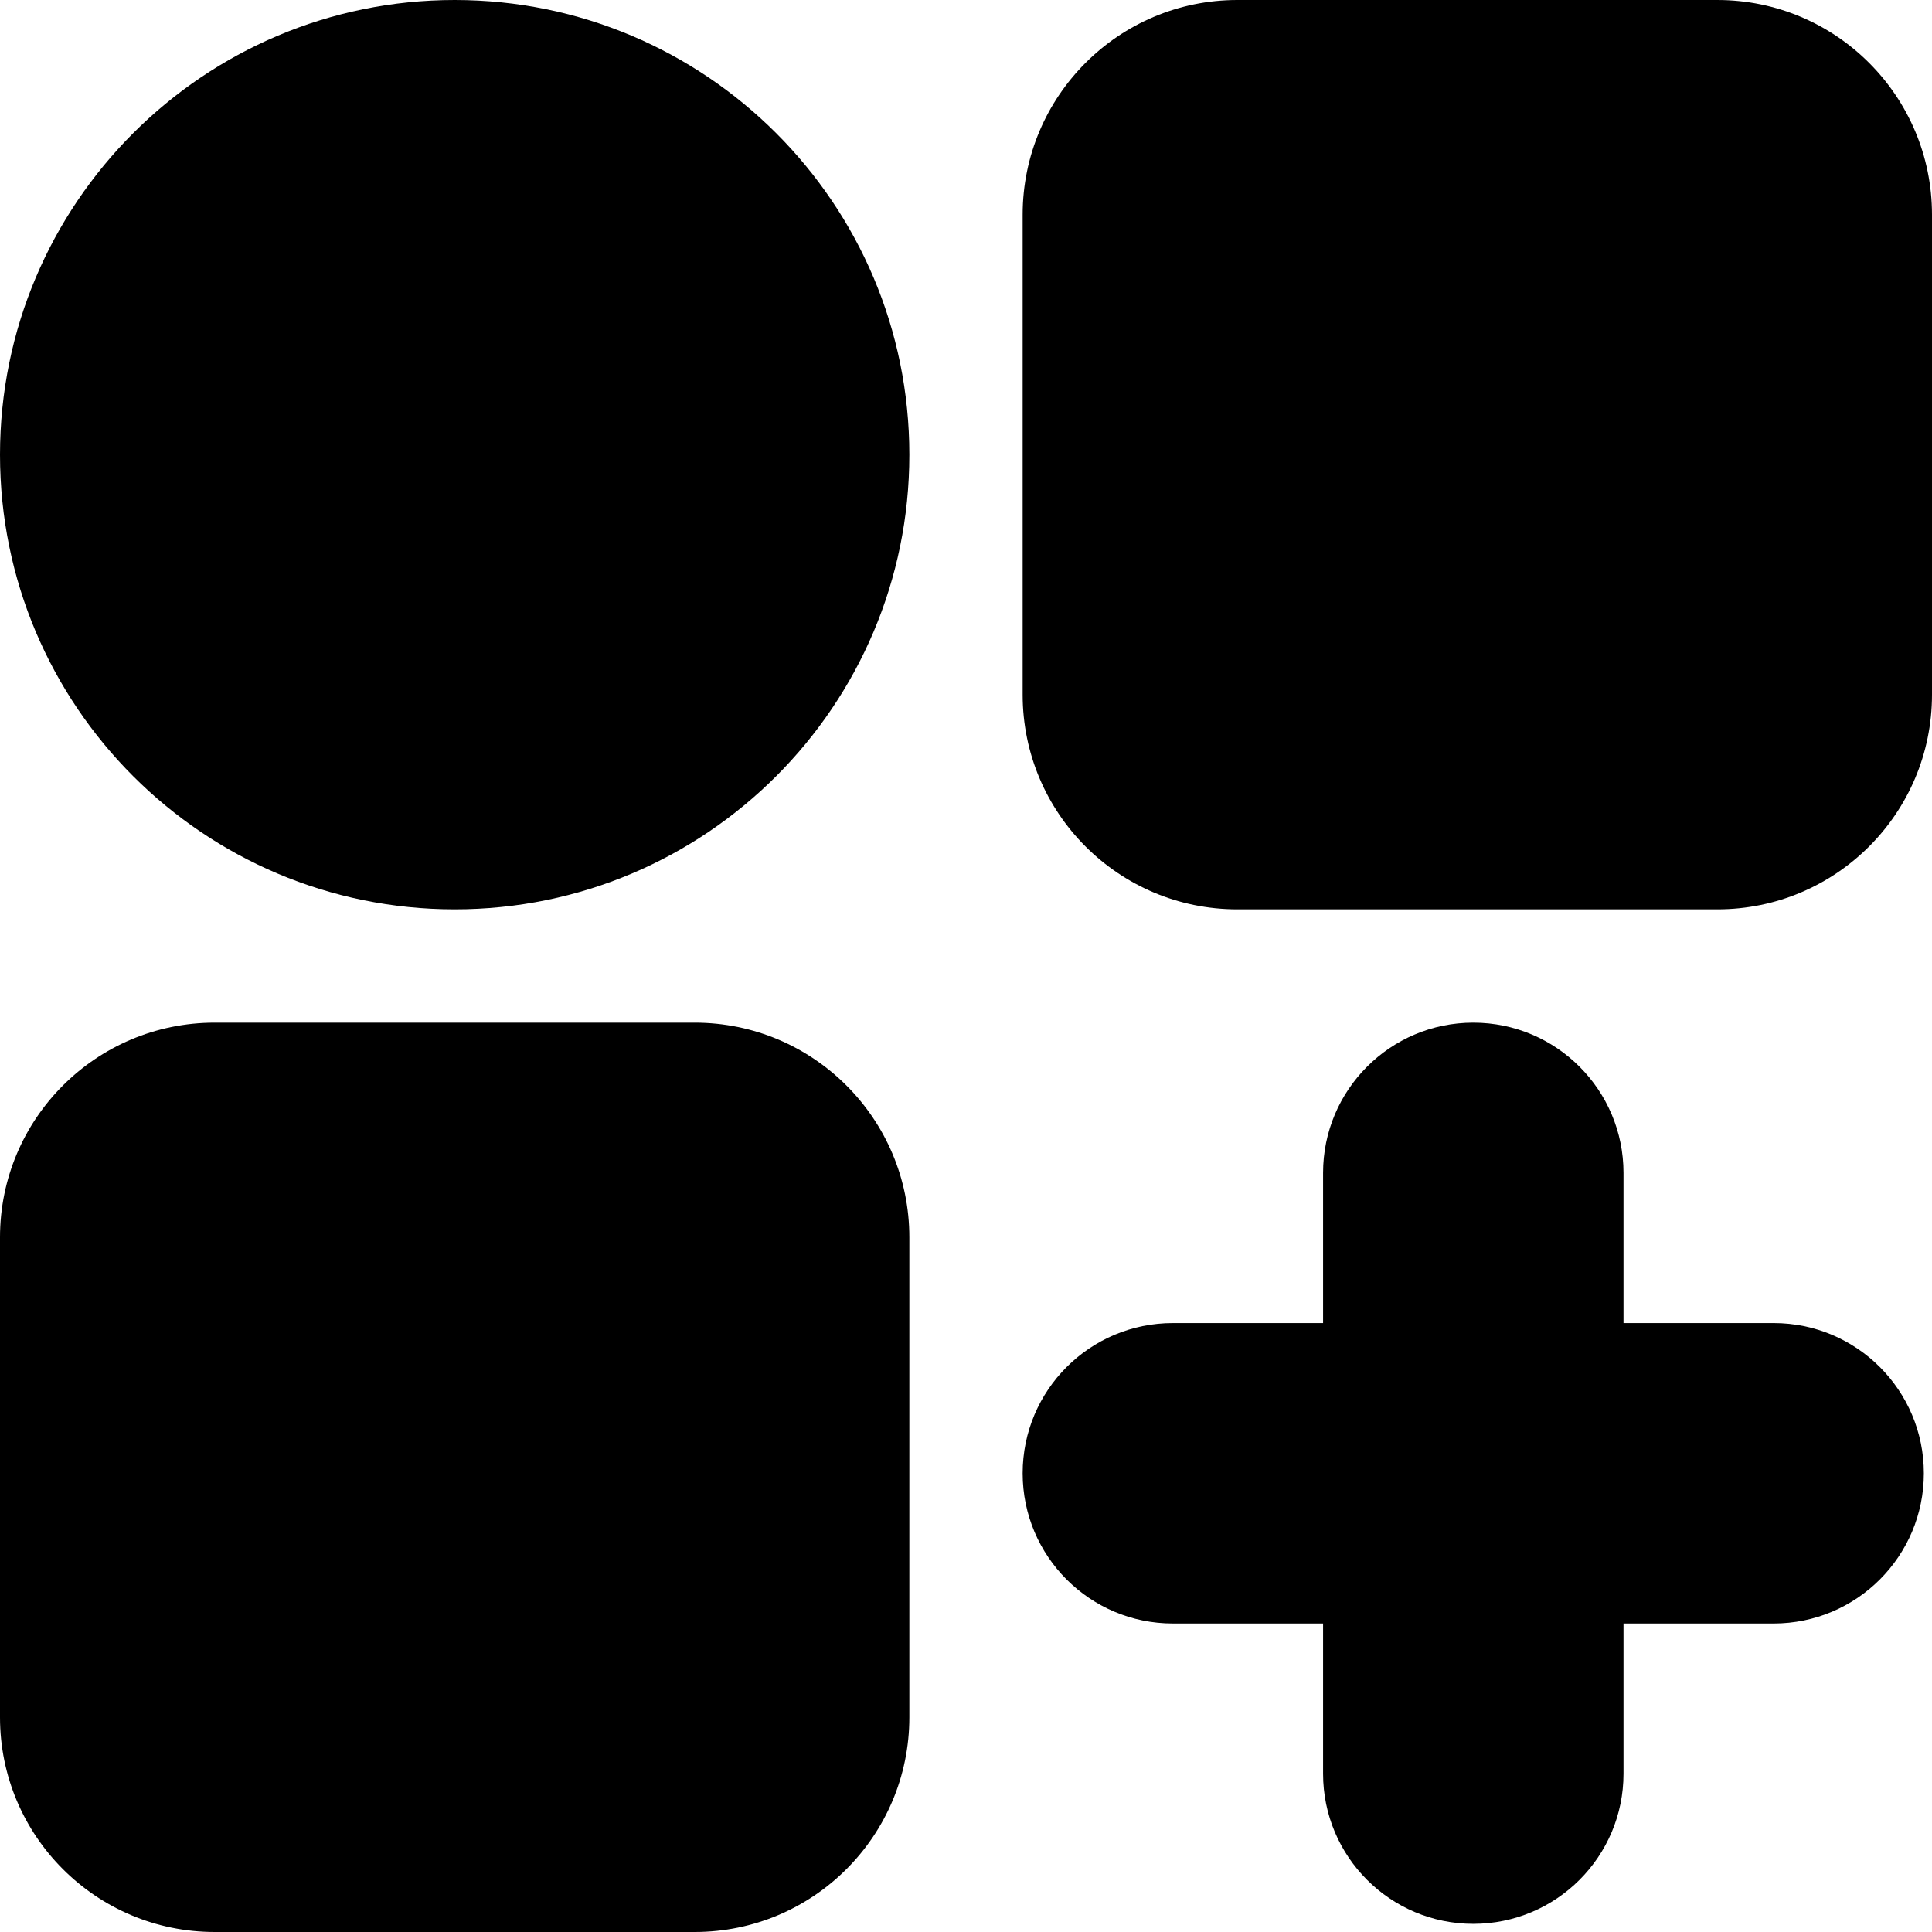 <svg width="28" height="28" viewBox="0 0 28 28" fill="none" xmlns="http://www.w3.org/2000/svg">
    <path
        d="M0 6.59C0 2.95 2.95 0 6.59 0V0C10.229 0 13.179 2.95 13.179 6.59V6.59C13.179 10.229 10.229 13.179 6.59 13.179V13.179C2.95 13.179 0 10.229 0 6.59V6.59Z"
        fill="url(#paint0_linear_172_418)" style=""/>
    <path
        d="M0 17.932C0 16.214 1.393 14.821 3.111 14.821H10.068C11.786 14.821 13.179 16.214 13.179 17.932V24.889C13.179 26.607 11.786 28 10.068 28H3.111C1.393 28 0 26.607 0 24.889V17.932Z"
        fill="#2B2B2B" style="fill:#2B2B2B;fill:color(display-p3 0.167 0.167 0.167);fill-opacity:1;"/>
    <path
        d="M14.821 3.111C14.821 1.393 16.214 0 17.932 0H24.889C26.607 0 28 1.393 28 3.111V10.068C28 11.786 26.607 13.179 24.889 13.179H17.932C16.214 13.179 14.821 11.786 14.821 10.068V3.111Z"
        fill="#2B2B2B" style="fill:#2B2B2B;fill:color(display-p3 0.167 0.167 0.167);fill-opacity:1;"/>
    <path fill-rule="evenodd" clip-rule="evenodd"
          d="M21.352 14.821C20.15 14.821 19.175 15.796 19.175 16.998V19.175H16.998C15.795 19.175 14.821 20.149 14.821 21.352C14.821 22.554 15.795 23.529 16.998 23.529H19.175V25.706C19.175 26.908 20.15 27.882 21.352 27.882C22.554 27.882 23.529 26.908 23.529 25.706V23.529H25.705C26.907 23.529 27.882 22.554 27.882 21.352C27.882 20.149 26.907 19.175 25.705 19.175H23.529V16.998C23.529 15.796 22.554 14.821 21.352 14.821Z"
          fill="#FF4100" style="fill:#FF4100;fill:color(display-p3 1 0.255 0);fill-opacity:1;"/>
    <defs>
        <linearGradient id="paint0_linear_172_418" x1="6.59" y1="0" x2="6.59" y2="13.179"
                        gradientUnits="userSpaceOnUse">
            <stop stop-color="#3A7FFF"
                  style="stop-color:#3A7FFF;stop-color:color(display-p3 0.228 0.498 1);stop-opacity:1;"/>
            <stop offset="1" stop-color="#3476F1"
                  style="stop-color:#3476F1;stop-color:color(display-p3 0.205 0.464 0.946);stop-opacity:1;"/>
        </linearGradient>
    </defs>
</svg>
